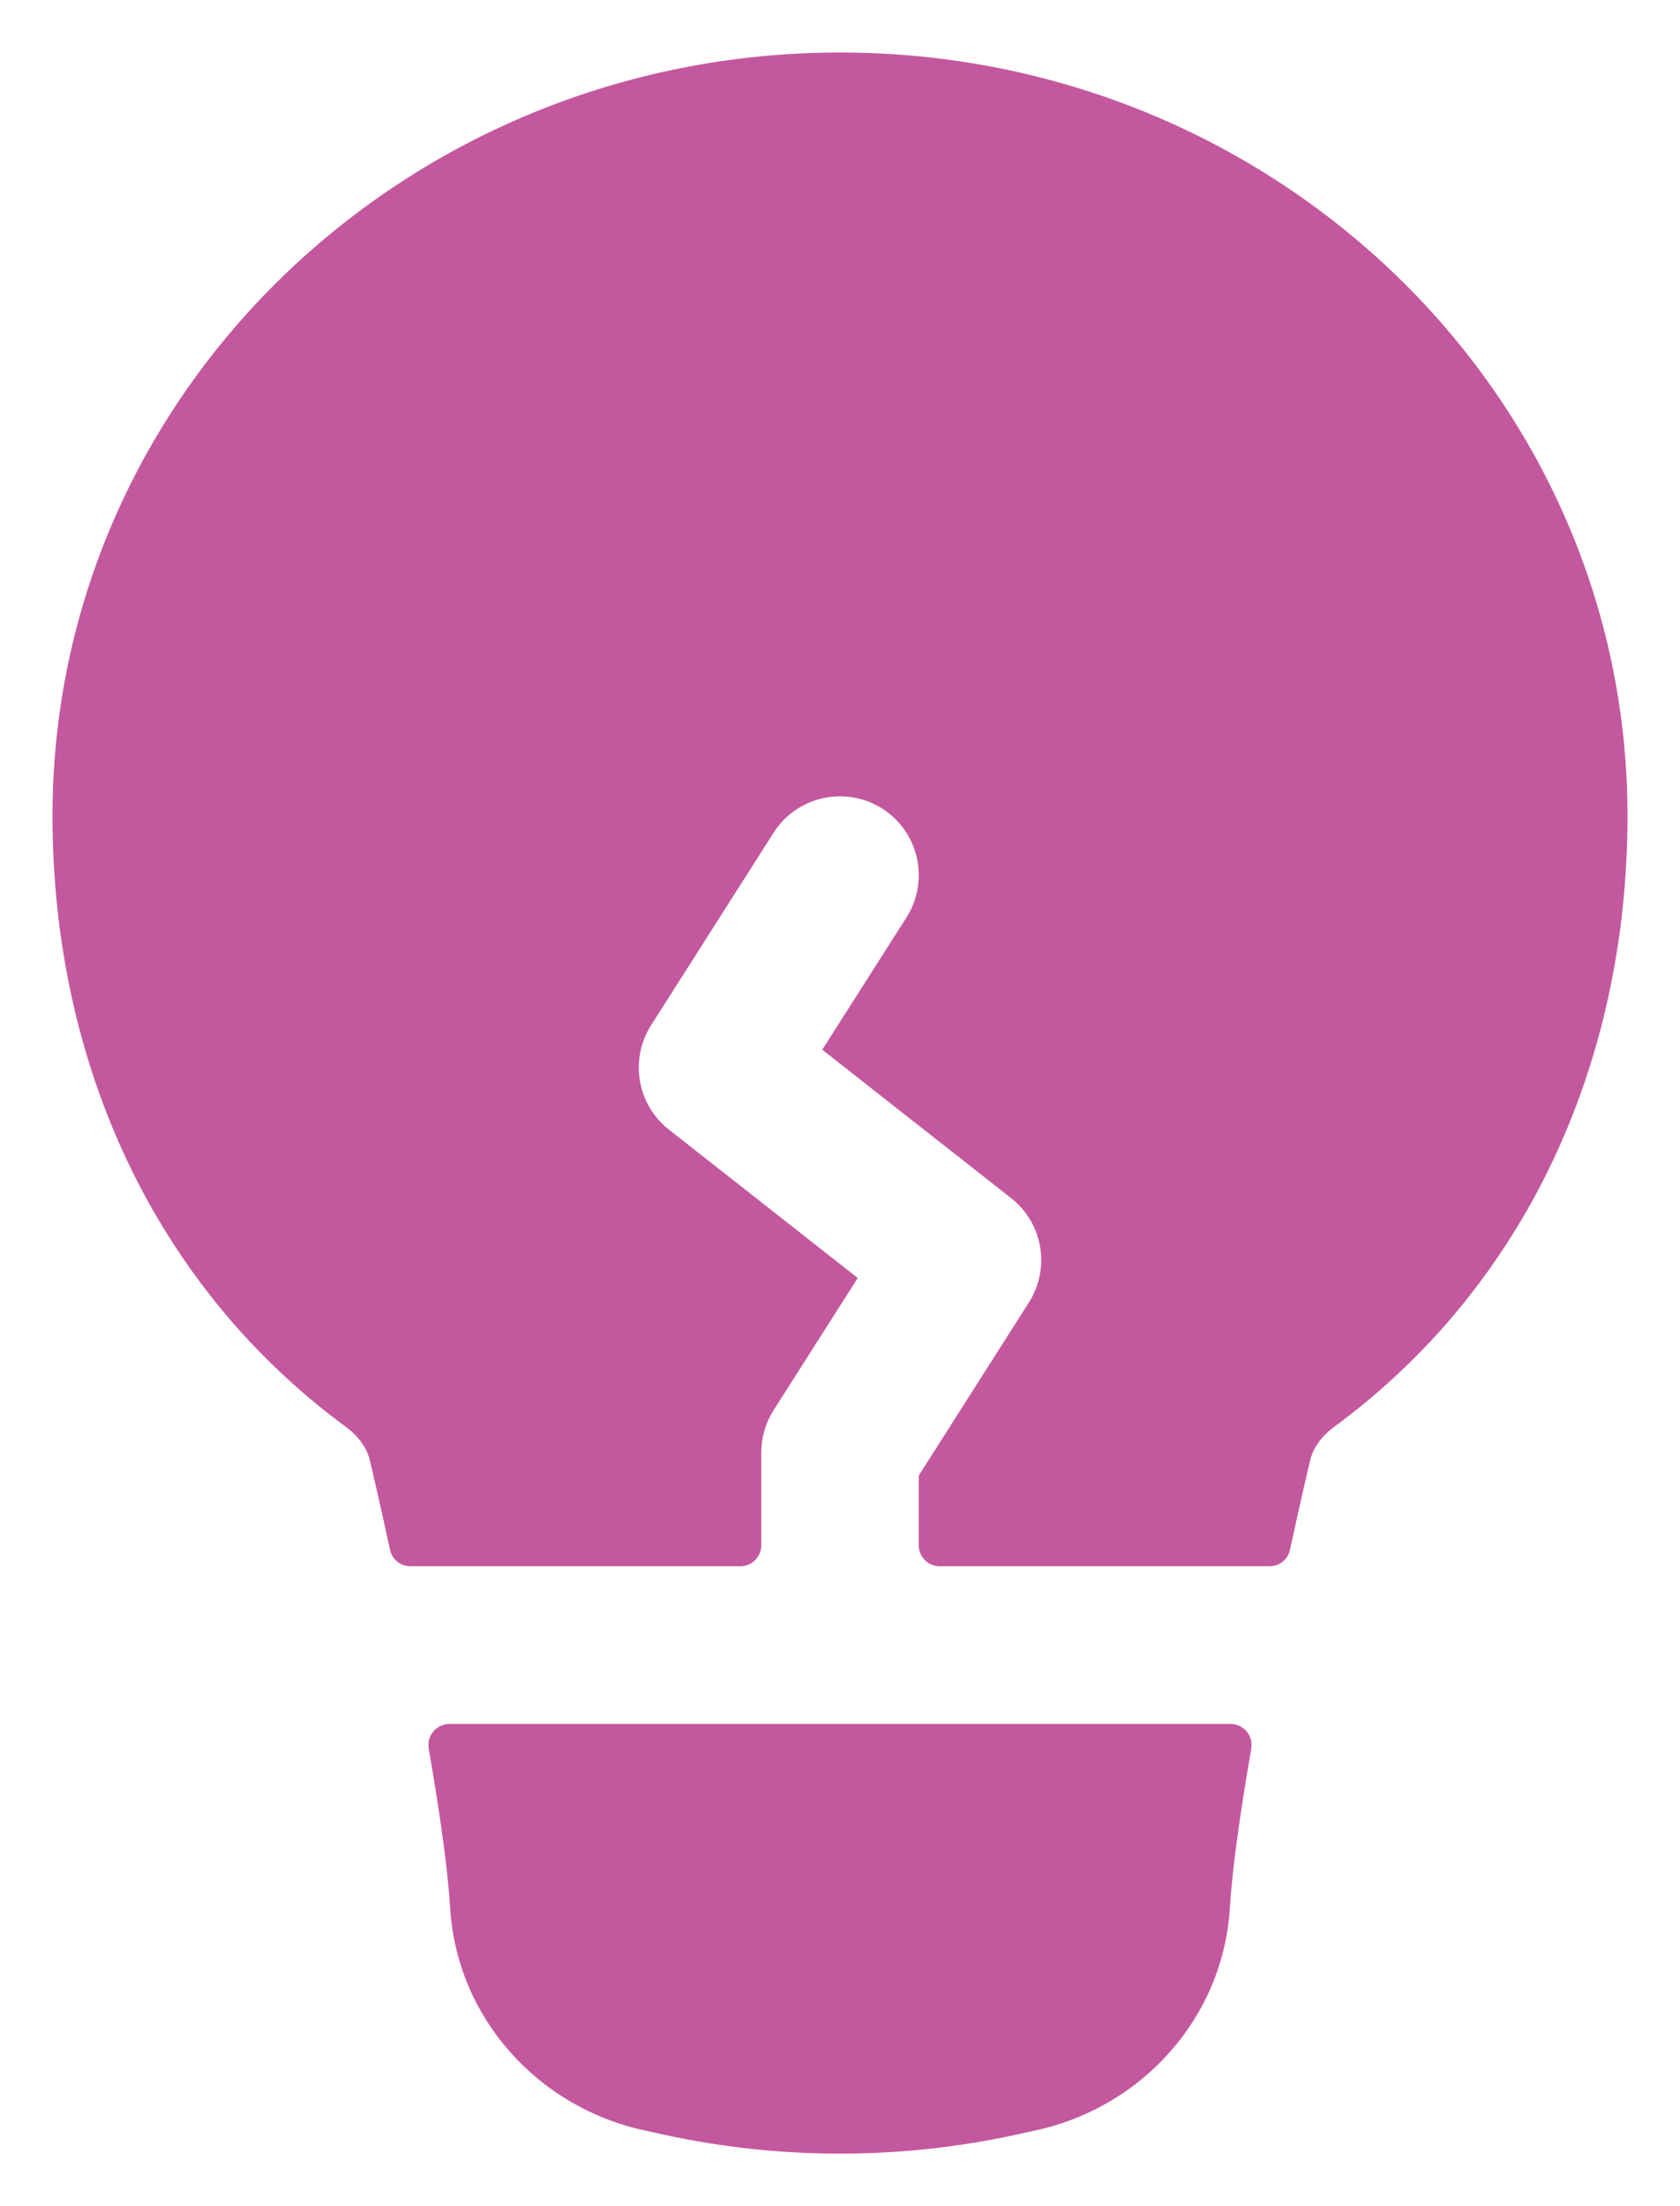 <?xml version="1.0" encoding="UTF-8"?> <svg xmlns="http://www.w3.org/2000/svg" width="16" height="21" viewBox="0 0 16 21" fill="none"><path d="M0.5 7.766C0.5 3.737 3.874 0.5 8 0.5C12.126 0.5 15.5 3.737 15.5 7.766C15.5 10.12 14.527 12.244 12.705 13.583C12.579 13.676 12.503 13.79 12.477 13.903C12.418 14.152 12.353 14.441 12.286 14.751C12.267 14.843 12.185 14.909 12.091 14.909H8.95C8.84 14.909 8.75 14.82 8.75 14.71V14.046L9.799 12.398C10.006 12.072 9.933 11.643 9.63 11.405L7.831 9.992L8.633 8.733C8.855 8.383 8.752 7.92 8.403 7.697C8.053 7.475 7.59 7.578 7.367 7.927L6.201 9.759C5.994 10.085 6.067 10.514 6.37 10.752L8.169 12.165L7.367 13.424C7.291 13.545 7.25 13.684 7.25 13.827V14.71C7.25 14.82 7.16 14.909 7.05 14.909H3.909C3.815 14.909 3.733 14.843 3.714 14.751C3.647 14.441 3.582 14.152 3.523 13.903C3.497 13.79 3.421 13.676 3.295 13.583C1.473 12.244 0.5 10.12 0.5 7.766Z" fill="#C3589F"></path><path d="M4.281 16.41C4.156 16.41 4.062 16.522 4.083 16.645C4.188 17.249 4.265 17.792 4.287 18.16C4.35 19.201 5.117 20.059 6.142 20.28L6.338 20.323C7.433 20.559 8.567 20.559 9.662 20.323L9.858 20.28C10.883 20.059 11.65 19.201 11.713 18.16C11.735 17.792 11.812 17.249 11.917 16.645C11.938 16.522 11.844 16.41 11.719 16.41H4.281Z" fill="#C3589F"></path></svg> 